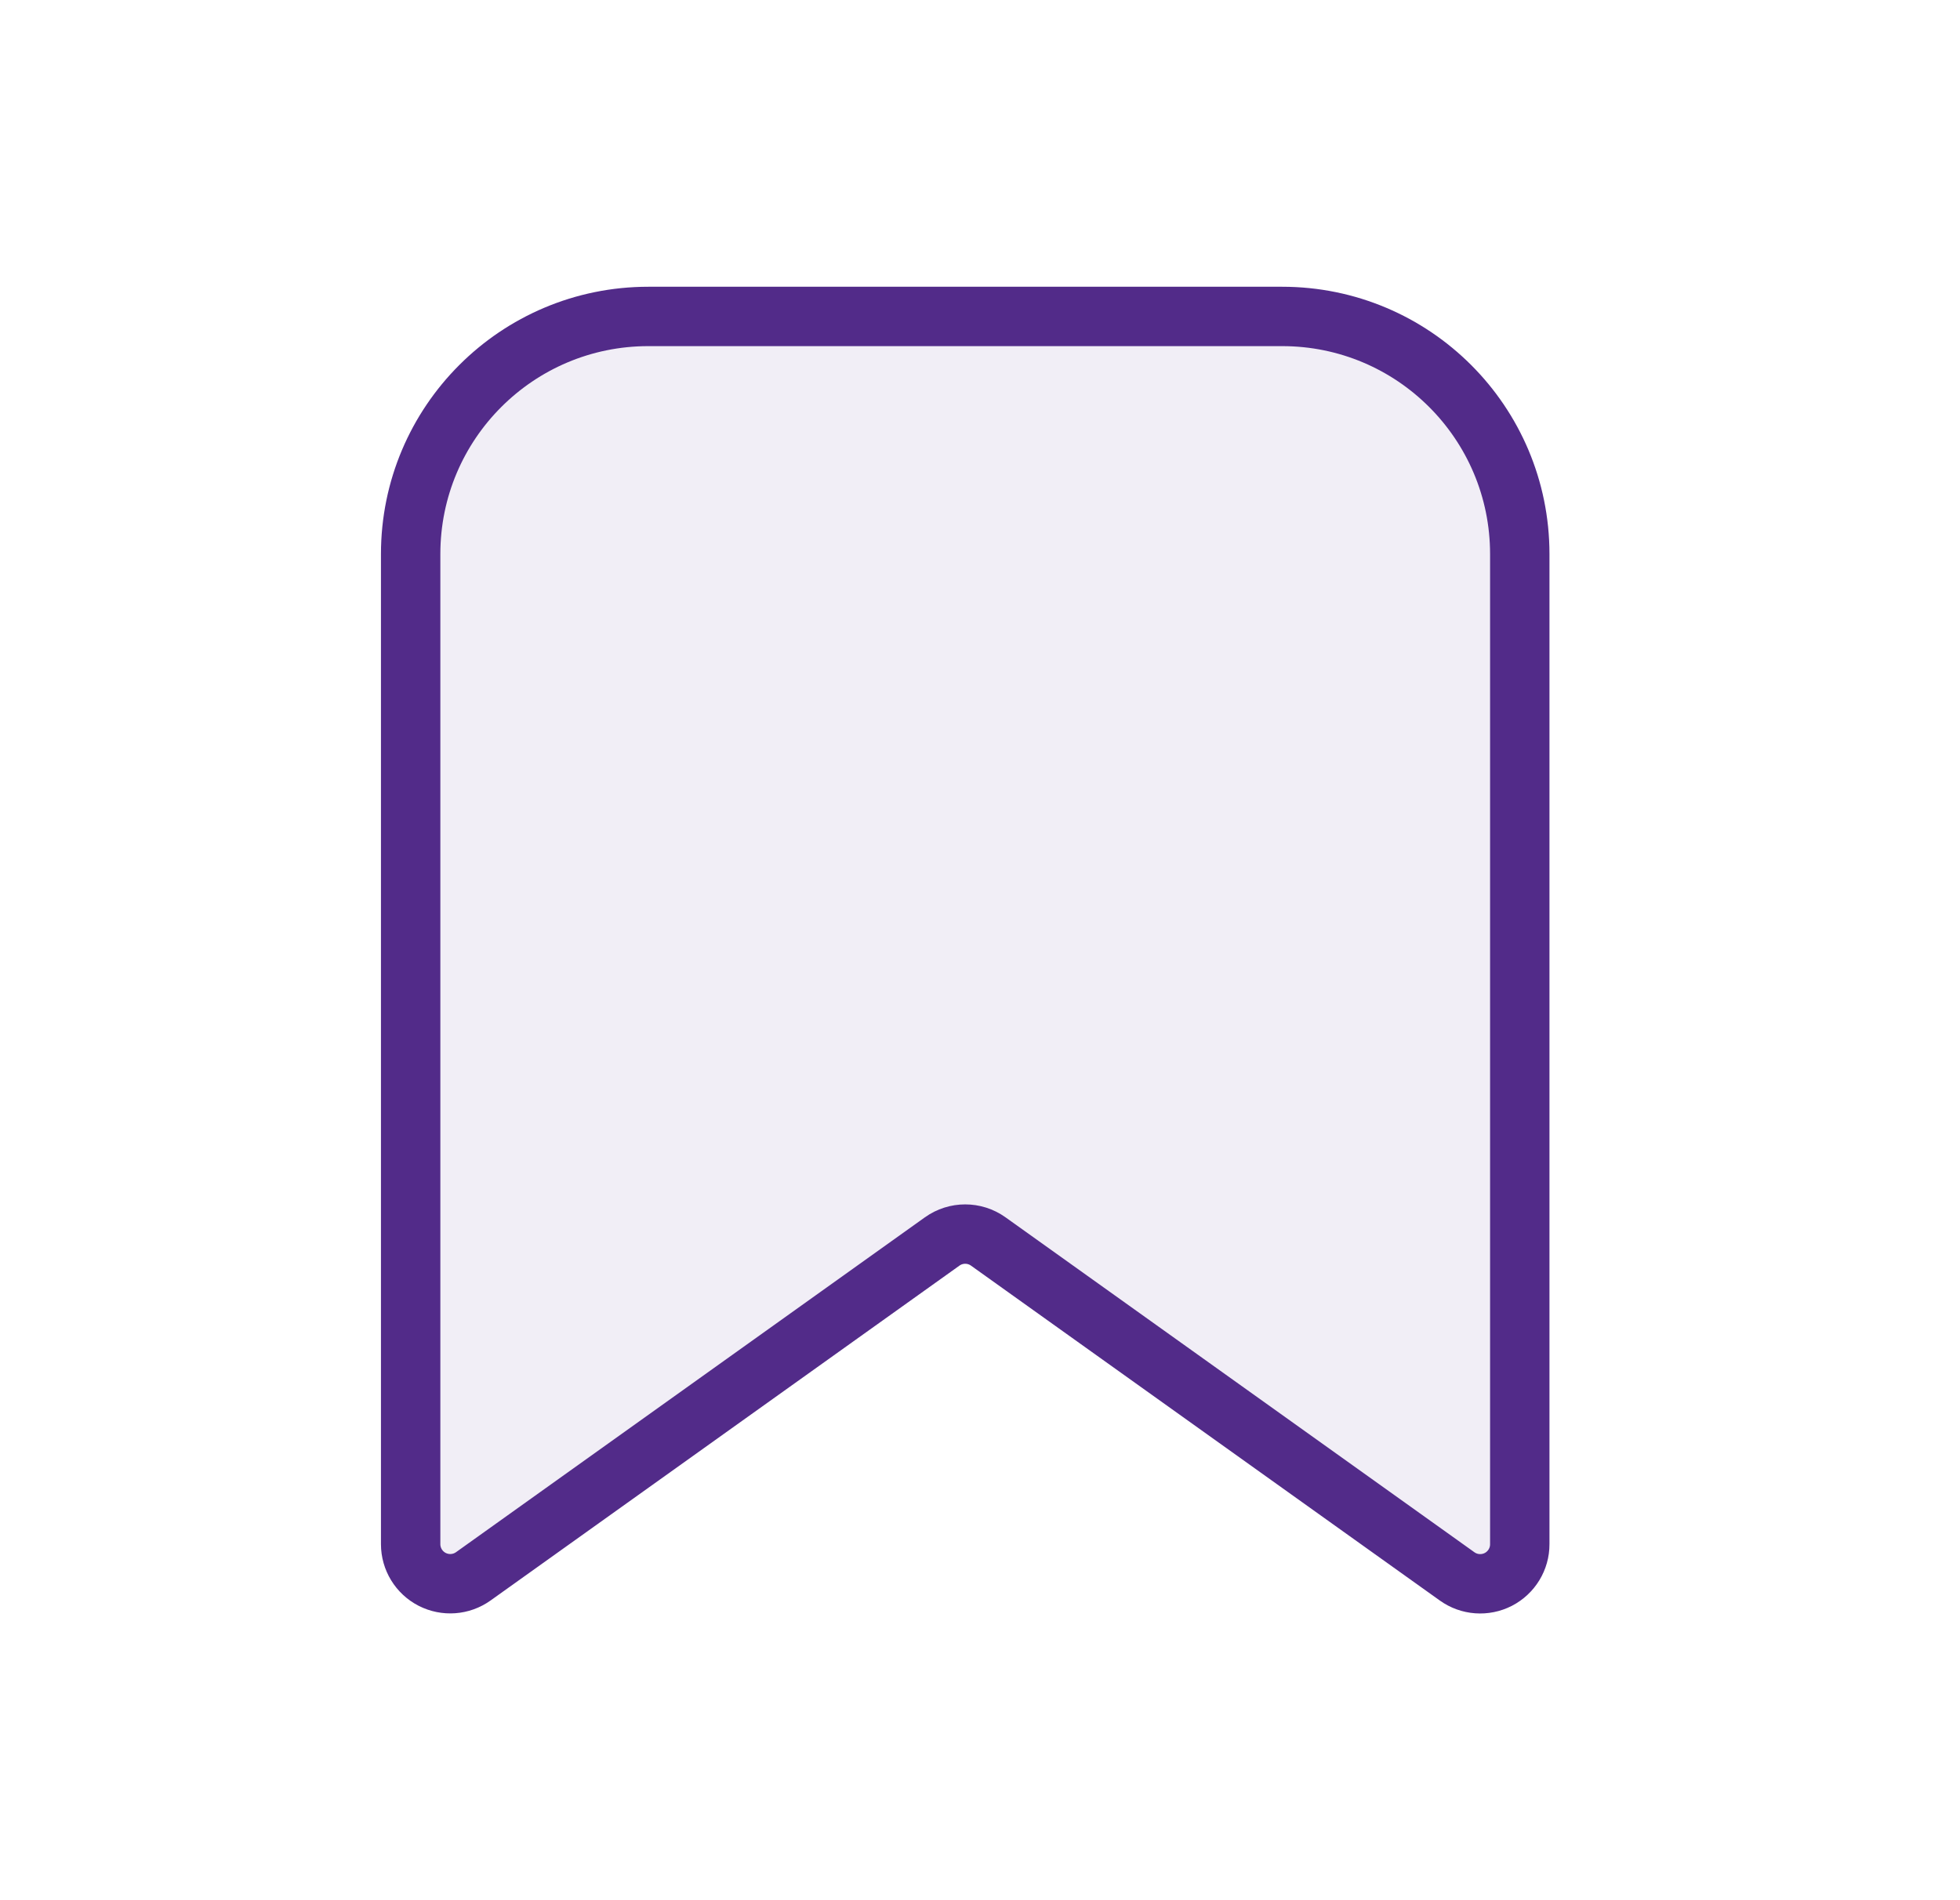 <svg width="33" height="32" viewBox="0 0 33 32" fill="none" xmlns="http://www.w3.org/2000/svg">
<path fill-rule="evenodd" clip-rule="evenodd" d="M6.914 26.004V9.331C6.914 7.12 8.706 5.329 10.916 5.329H21.587C23.797 5.329 25.588 7.12 25.588 9.331V26.004C25.589 26.254 25.449 26.483 25.227 26.598C25.004 26.712 24.737 26.693 24.533 26.547L16.639 20.907C16.407 20.741 16.095 20.741 15.863 20.907L7.969 26.546C7.766 26.691 7.499 26.711 7.276 26.597C7.054 26.483 6.914 26.254 6.914 26.004Z" fill="#522B89" fill-opacity="0.08" stroke="#522B89" stroke-linecap="round" stroke-linejoin="round"/>
</svg>
